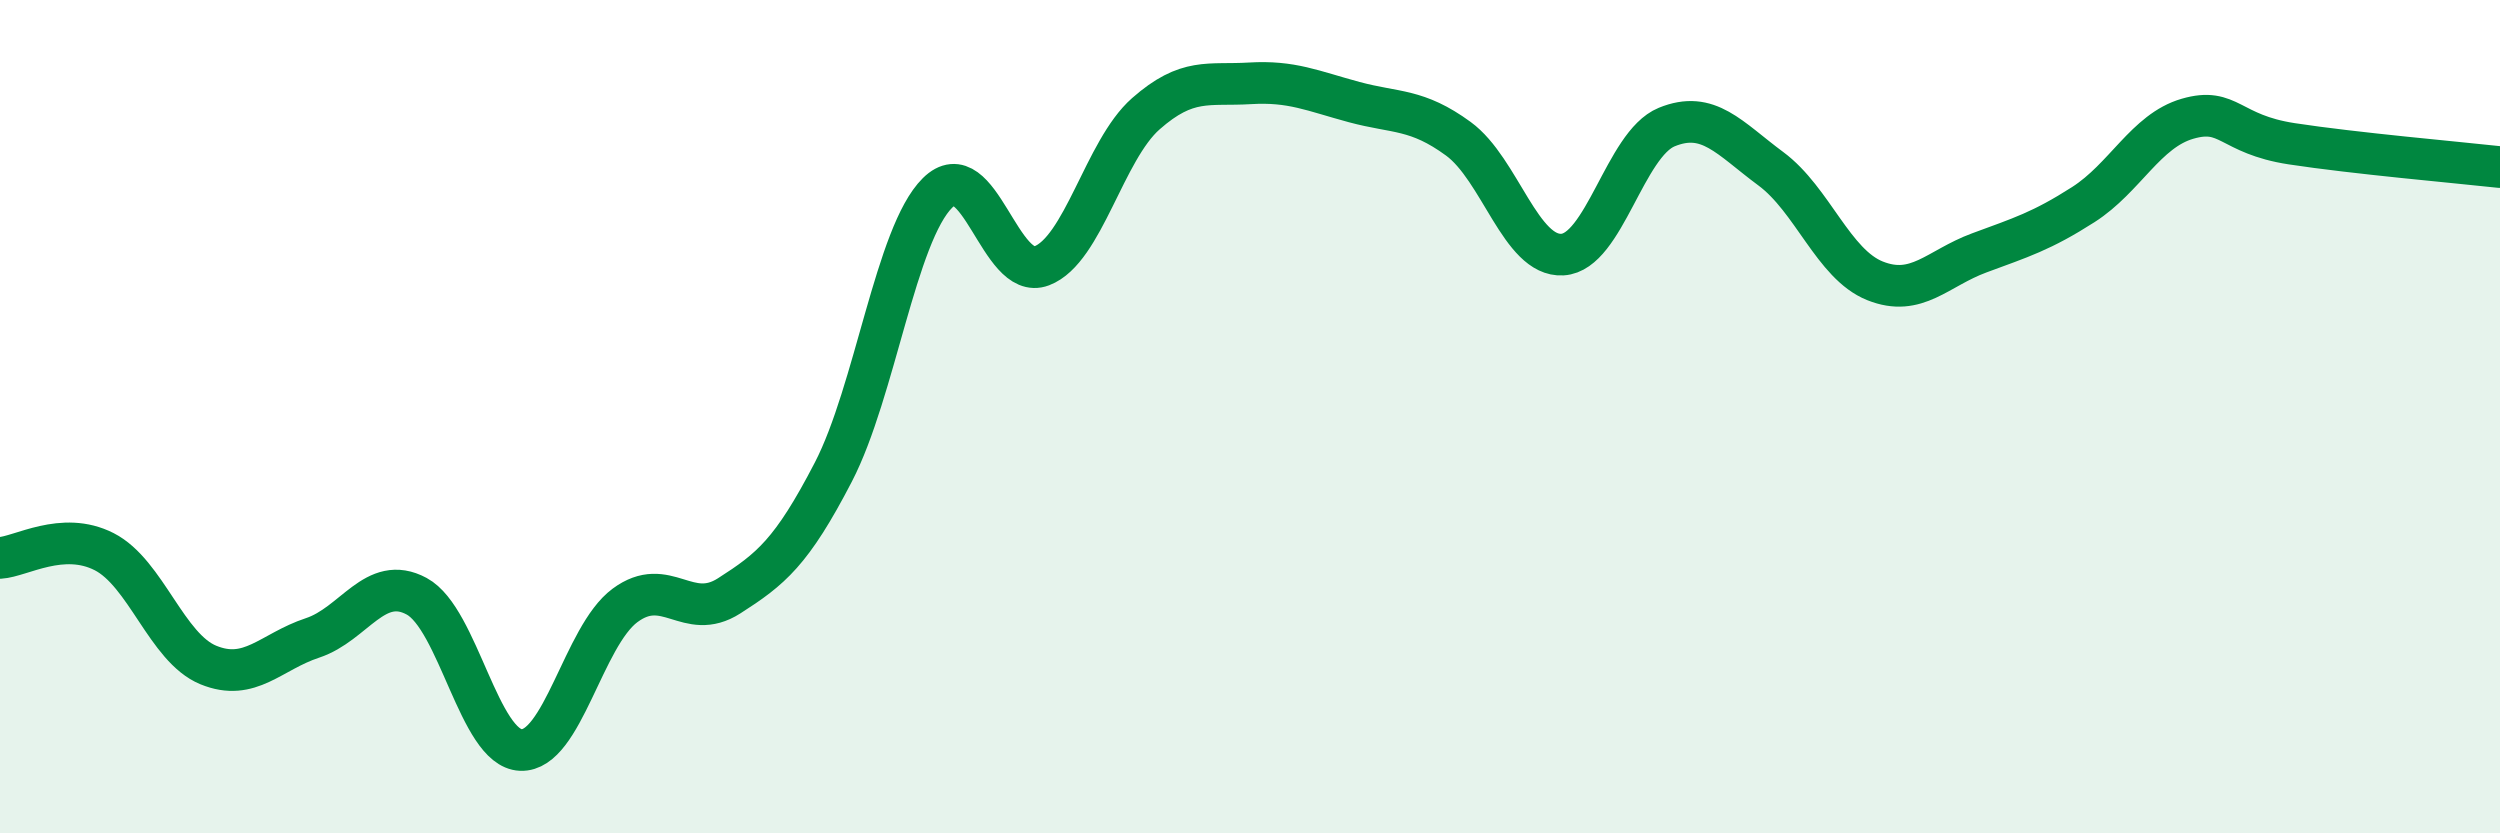 
    <svg width="60" height="20" viewBox="0 0 60 20" xmlns="http://www.w3.org/2000/svg">
      <path
        d="M 0,13.39 C 0.5,13.36 1.5,12.73 2.5,13.24 C 3.5,13.75 4,15.55 5,15.96 C 6,16.37 6.5,15.64 7.5,15.31 C 8.5,14.98 9,13.77 10,14.31 C 11,14.85 11.5,17.96 12.5,18 C 13.5,18.04 14,15.27 15,14.53 C 16,13.79 16.5,14.94 17.5,14.3 C 18.5,13.66 19,13.26 20,11.33 C 21,9.4 21.5,5.62 22.5,4.63 C 23.5,3.64 24,6.76 25,6.38 C 26,6 26.5,3.61 27.5,2.73 C 28.5,1.85 29,2.06 30,2 C 31,1.94 31.5,2.18 32.5,2.45 C 33.5,2.72 34,2.6 35,3.33 C 36,4.06 36.5,6.17 37.5,6.11 C 38.5,6.05 39,3.46 40,3.05 C 41,2.64 41.5,3.31 42.5,4.05 C 43.5,4.79 44,6.34 45,6.74 C 46,7.14 46.5,6.44 47.5,6.07 C 48.5,5.7 49,5.55 50,4.91 C 51,4.27 51.5,3.14 52.5,2.85 C 53.5,2.56 53.5,3.22 55,3.45 C 56.5,3.68 59,3.9 60,4.01L60 20L0 20Z"
        fill="#008740"
        opacity="0.1"
        stroke-linecap="round"
        stroke-linejoin="round"
      />
      <path
        d="M 0,13.39 C 0.5,13.36 1.5,12.73 2.5,13.24 C 3.5,13.75 4,15.55 5,15.96 C 6,16.37 6.5,15.64 7.5,15.31 C 8.5,14.98 9,13.77 10,14.31 C 11,14.85 11.5,17.96 12.5,18 C 13.5,18.04 14,15.27 15,14.53 C 16,13.79 16.5,14.94 17.5,14.3 C 18.5,13.66 19,13.26 20,11.33 C 21,9.4 21.5,5.62 22.5,4.63 C 23.5,3.64 24,6.76 25,6.38 C 26,6 26.5,3.61 27.5,2.73 C 28.5,1.85 29,2.06 30,2 C 31,1.94 31.5,2.18 32.5,2.45 C 33.5,2.72 34,2.6 35,3.33 C 36,4.06 36.5,6.17 37.5,6.11 C 38.5,6.05 39,3.46 40,3.05 C 41,2.64 41.5,3.31 42.5,4.05 C 43.5,4.79 44,6.34 45,6.74 C 46,7.14 46.5,6.44 47.5,6.07 C 48.5,5.7 49,5.55 50,4.91 C 51,4.27 51.5,3.14 52.5,2.85 C 53.5,2.56 53.5,3.22 55,3.45 C 56.5,3.68 59,3.9 60,4.01"
        stroke="#008740"
        stroke-width="1"
        fill="none"
        stroke-linecap="round"
        stroke-linejoin="round"
      />
    </svg>
  
